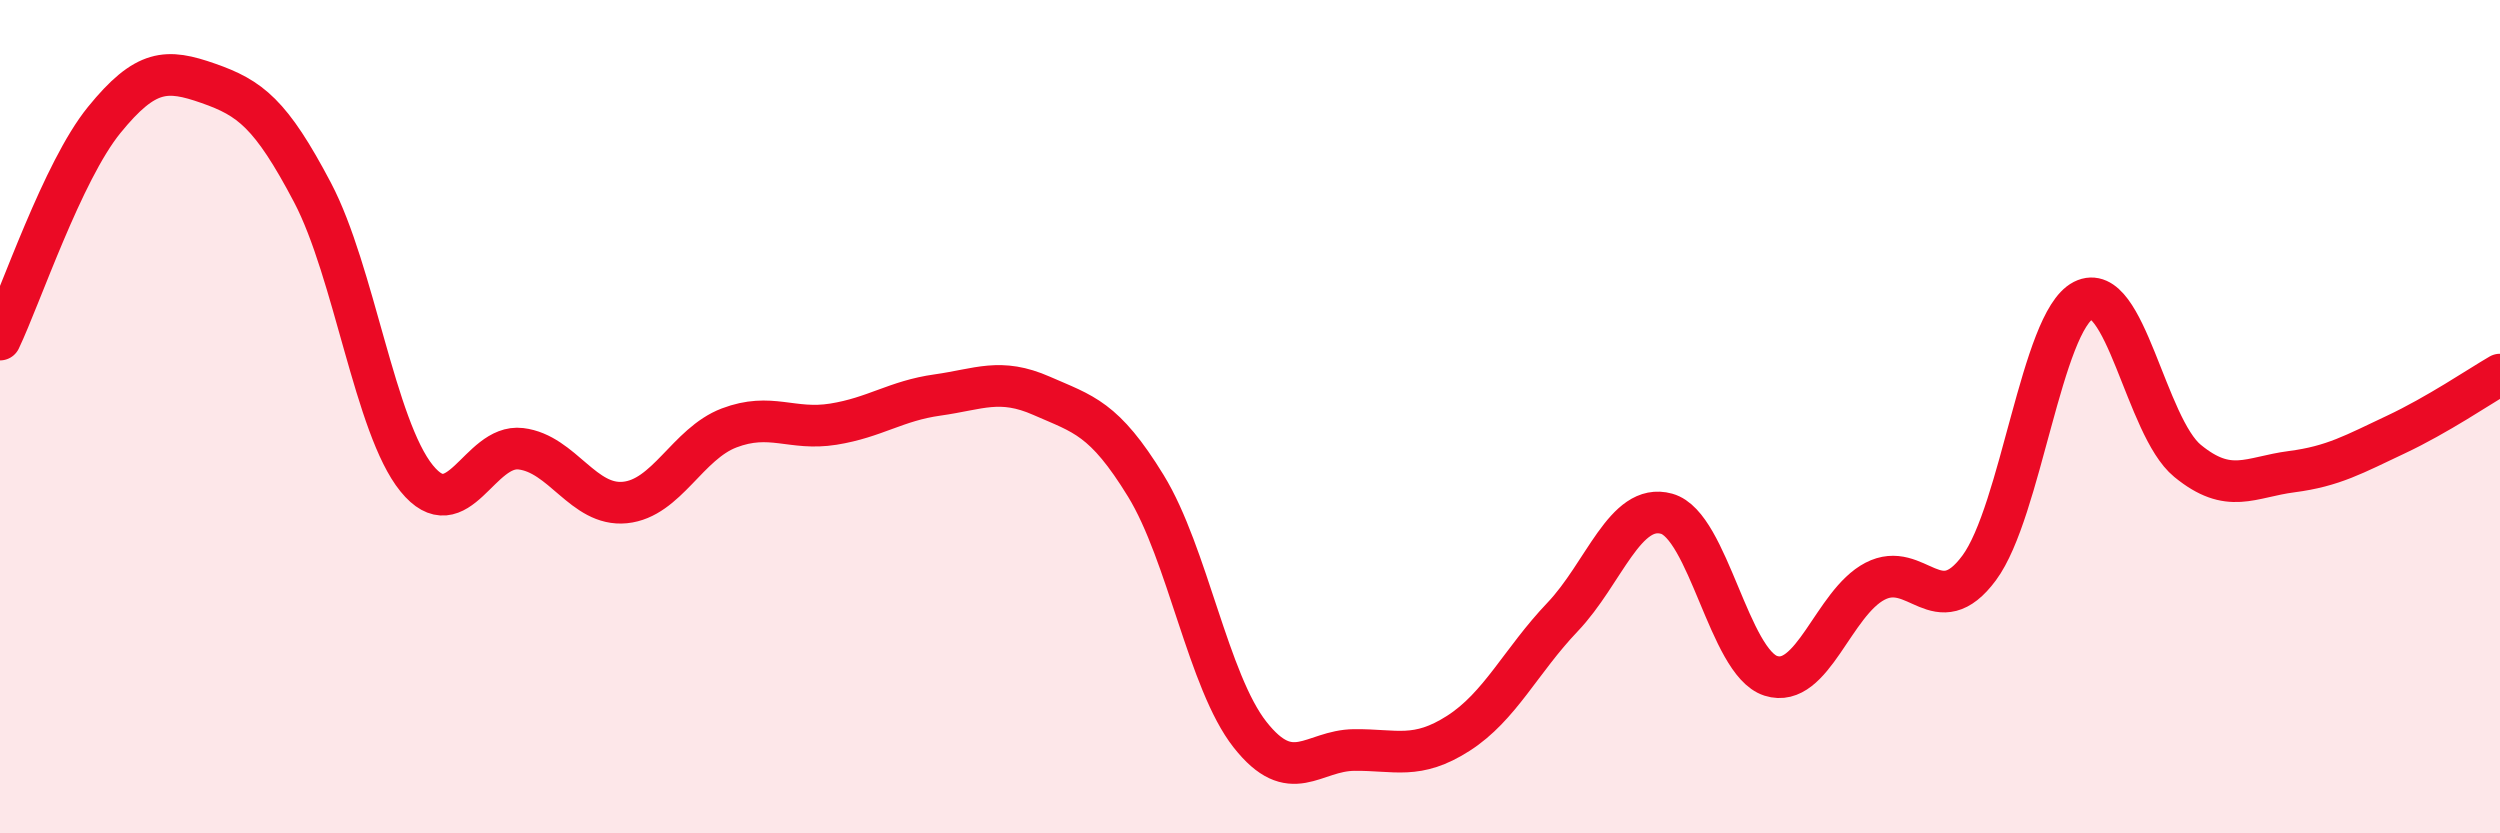 
    <svg width="60" height="20" viewBox="0 0 60 20" xmlns="http://www.w3.org/2000/svg">
      <path
        d="M 0,8.15 C 0.5,7.1 1.5,4.11 2.5,2.88 C 3.5,1.65 4,1.65 5,2 C 6,2.35 6.5,2.72 7.5,4.62 C 8.5,6.52 9,10.25 10,11.48 C 11,12.71 11.5,10.65 12.5,10.77 C 13.5,10.89 14,12.16 15,12.06 C 16,11.96 16.5,10.65 17.5,10.27 C 18.5,9.89 19,10.34 20,10.18 C 21,10.02 21.5,9.62 22.5,9.48 C 23.5,9.34 24,9.06 25,9.5 C 26,9.94 26.5,10.03 27.5,11.66 C 28.5,13.29 29,16.36 30,17.63 C 31,18.9 31.5,18.01 32.5,18 C 33.5,17.99 34,18.24 35,17.6 C 36,16.96 36.5,15.86 37.5,14.81 C 38.5,13.76 39,12.05 40,12.33 C 41,12.61 41.5,15.9 42.5,16.22 C 43.5,16.54 44,14.47 45,13.95 C 46,13.43 46.5,14.98 47.5,13.63 C 48.5,12.28 49,7.72 50,7.21 C 51,6.7 51.5,10.24 52.5,11.06 C 53.5,11.88 54,11.45 55,11.32 C 56,11.19 56.5,10.9 57.5,10.43 C 58.5,9.96 59.5,9.28 60,8.99L60 20L0 20Z"
        fill="#EB0A25"
        opacity="0.1"
        stroke-linecap="round"
        stroke-linejoin="round"
      />
      <path
        d="M 0,8.15 C 0.5,7.1 1.5,4.11 2.5,2.88 C 3.5,1.65 4,1.65 5,2 C 6,2.35 6.5,2.72 7.5,4.62 C 8.5,6.52 9,10.25 10,11.48 C 11,12.71 11.5,10.65 12.5,10.77 C 13.5,10.89 14,12.16 15,12.06 C 16,11.96 16.5,10.65 17.5,10.27 C 18.5,9.89 19,10.34 20,10.18 C 21,10.02 21.5,9.62 22.5,9.48 C 23.5,9.34 24,9.06 25,9.5 C 26,9.94 26.5,10.03 27.5,11.66 C 28.5,13.29 29,16.36 30,17.63 C 31,18.9 31.5,18.01 32.5,18 C 33.5,17.99 34,18.24 35,17.6 C 36,16.96 36.5,15.86 37.5,14.81 C 38.5,13.76 39,12.05 40,12.33 C 41,12.61 41.5,15.9 42.5,16.22 C 43.5,16.54 44,14.47 45,13.95 C 46,13.43 46.5,14.98 47.5,13.63 C 48.5,12.28 49,7.72 50,7.21 C 51,6.7 51.5,10.24 52.5,11.06 C 53.5,11.88 54,11.45 55,11.32 C 56,11.19 56.5,10.9 57.5,10.43 C 58.5,9.96 59.5,9.28 60,8.99"
        stroke="#EB0A25"
        stroke-width="1"
        fill="none"
        stroke-linecap="round"
        stroke-linejoin="round"
      />
    </svg>
  